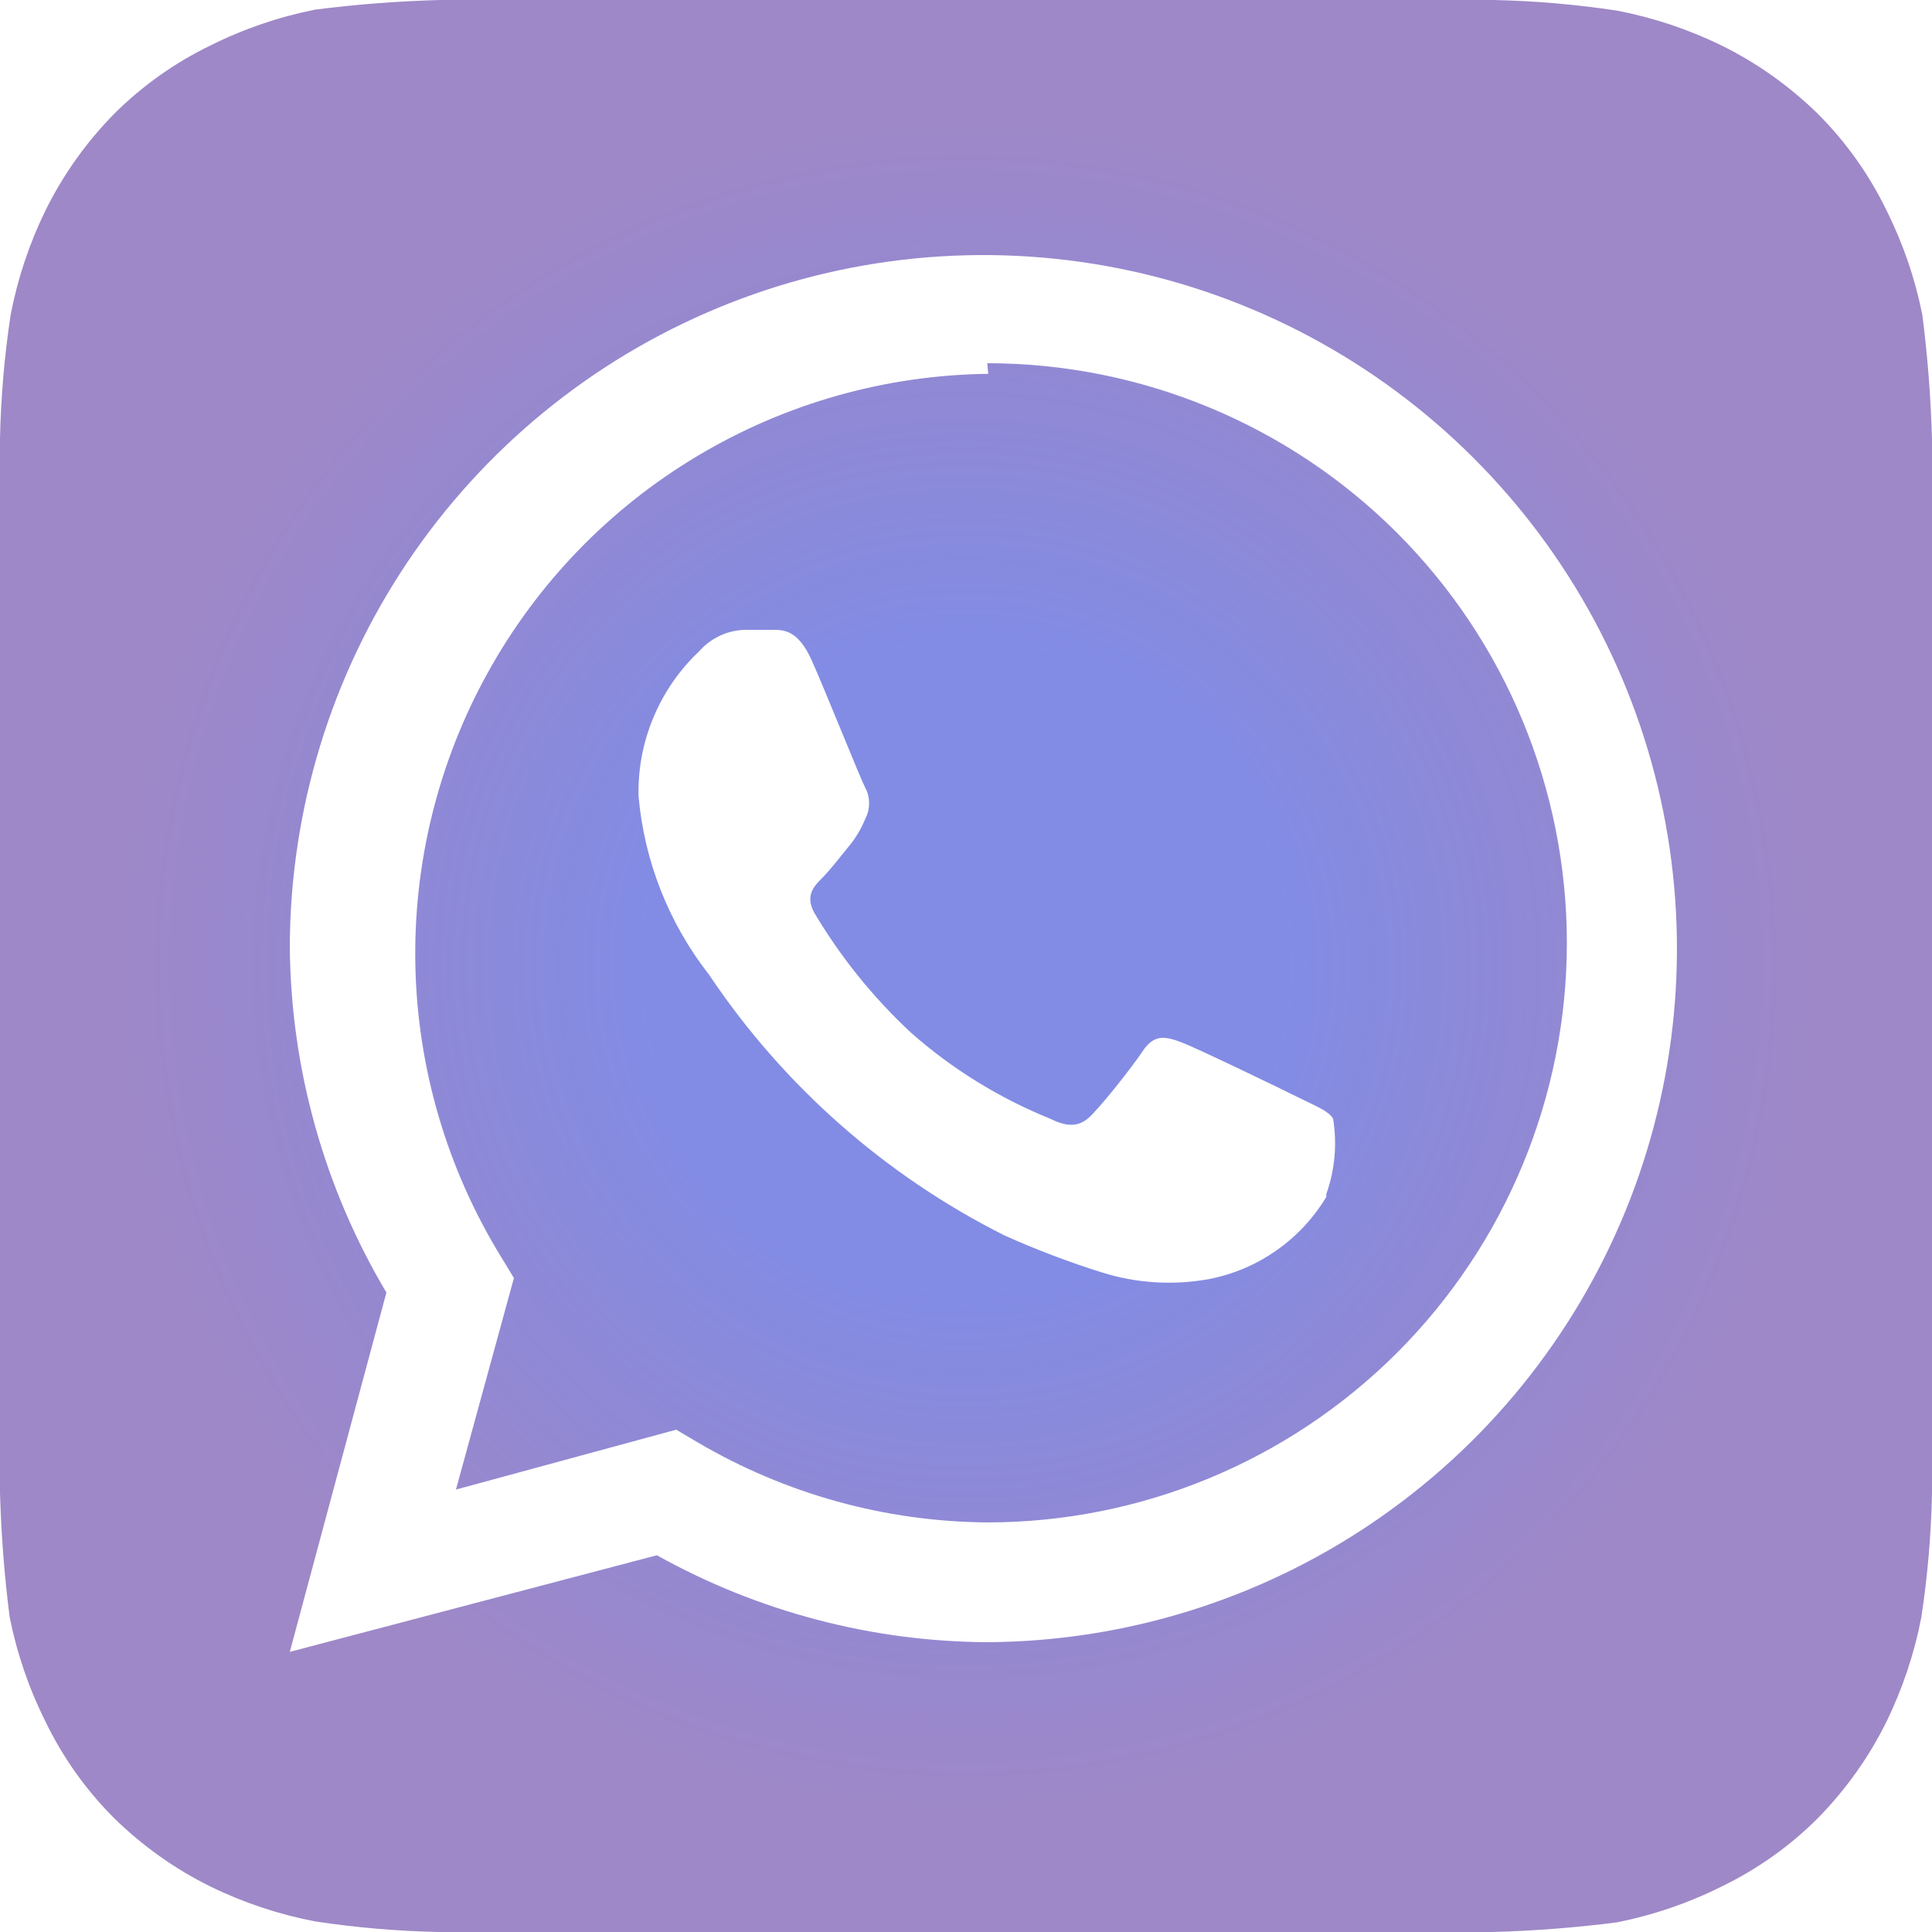 <?xml version="1.0" encoding="UTF-8"?> <svg xmlns="http://www.w3.org/2000/svg" width="20" height="20" viewBox="0 0 20 20" fill="none"><path d="M20 4.55C19.988 4.119 19.955 3.688 19.9 3.26C19.825 2.885 19.701 2.522 19.53 2.18C19.351 1.809 19.111 1.472 18.82 1.18C18.526 0.892 18.189 0.652 17.82 0.47C17.477 0.303 17.114 0.182 16.74 0.11C16.316 0.046 15.889 0.009 15.46 0H4.55C4.119 0.012 3.688 0.045 3.26 0.1C2.885 0.175 2.522 0.299 2.18 0.47C1.809 0.649 1.472 0.889 1.18 1.18C0.892 1.474 0.652 1.811 0.47 2.18C0.303 2.522 0.182 2.886 0.11 3.26C0.046 3.684 0.009 4.111 0 4.54V15.45C0.012 15.881 0.045 16.312 0.1 16.74C0.175 17.115 0.299 17.478 0.47 17.82C0.649 18.191 0.889 18.529 1.18 18.82C1.474 19.108 1.811 19.348 2.18 19.53C2.522 19.697 2.886 19.818 3.26 19.89C3.684 19.954 4.111 19.991 4.54 20H15.45C15.881 19.988 16.312 19.955 16.74 19.9C17.115 19.825 17.478 19.701 17.82 19.53C18.191 19.351 18.529 19.111 18.82 18.82C19.108 18.526 19.348 18.189 19.53 17.82C19.697 17.477 19.818 17.114 19.89 16.74C19.954 16.316 19.991 15.889 20 15.46V4.55ZM10.23 17C9.029 16.995 7.849 16.685 6.8 16.1L3 17.1L4 13.38C3.355 12.297 3.01 11.061 3 9.8C3.004 8.383 3.427 6.999 4.216 5.822C5.006 4.645 6.125 3.728 7.435 3.186C8.744 2.644 10.185 2.502 11.575 2.777C12.965 3.052 14.242 3.733 15.246 4.733C16.25 5.733 16.936 7.007 17.217 8.396C17.498 9.785 17.362 11.226 16.826 12.538C16.289 13.85 15.377 14.973 14.203 15.767C13.03 16.561 11.647 16.99 10.23 17ZM10.23 3.87C9.17 3.882 8.132 4.175 7.222 4.719C6.311 5.262 5.561 6.038 5.048 6.966C4.535 7.893 4.277 8.941 4.3 10.001C4.323 11.06 4.627 12.095 5.18 13L5.32 13.23L4.72 15.42L7 14.8L7.22 14.93C8.13 15.466 9.164 15.752 10.22 15.76C11.811 15.76 13.337 15.128 14.463 14.003C15.588 12.877 16.22 11.351 16.22 9.76C16.22 8.169 15.588 6.643 14.463 5.517C13.337 4.392 11.811 3.76 10.22 3.76L10.23 3.87ZM13.73 12.39C13.599 12.608 13.424 12.797 13.215 12.943C13.007 13.09 12.77 13.191 12.52 13.24C12.147 13.309 11.762 13.285 11.4 13.17C11.059 13.063 10.726 12.936 10.4 12.79C9.164 12.17 8.109 11.239 7.34 10.09C6.923 9.557 6.669 8.914 6.61 8.24C6.604 7.96 6.657 7.681 6.766 7.423C6.874 7.165 7.036 6.932 7.24 6.74C7.3 6.672 7.374 6.617 7.457 6.579C7.539 6.541 7.629 6.521 7.72 6.52H8C8.11 6.52 8.26 6.52 8.4 6.83C8.54 7.14 8.91 8.07 8.96 8.16C8.985 8.208 8.997 8.261 8.997 8.315C8.997 8.369 8.985 8.422 8.96 8.47C8.916 8.579 8.856 8.68 8.78 8.77C8.69 8.88 8.59 9.01 8.51 9.09C8.43 9.17 8.33 9.27 8.43 9.45C8.703 9.909 9.039 10.326 9.43 10.69C9.856 11.066 10.343 11.367 10.87 11.58C11.05 11.67 11.16 11.66 11.26 11.58C11.36 11.5 11.71 11.06 11.83 10.88C11.95 10.7 12.07 10.73 12.23 10.79C12.39 10.85 13.28 11.28 13.46 11.37C13.64 11.46 13.75 11.5 13.8 11.58C13.843 11.842 13.819 12.11 13.73 12.36V12.39Z" fill="url(#paint0_radial_23_15)"></path><defs><radialGradient id="paint0_radial_23_15" cx="0" cy="0" r="1" gradientUnits="userSpaceOnUse" gradientTransform="translate(10 10) rotate(90) scale(10)"><stop offset="0.33" stop-color="#6C78E0" stop-opacity="0.85"></stop><stop offset="0.875" stop-color="#7555B0" stop-opacity="0.7"></stop></radialGradient></defs></svg> 